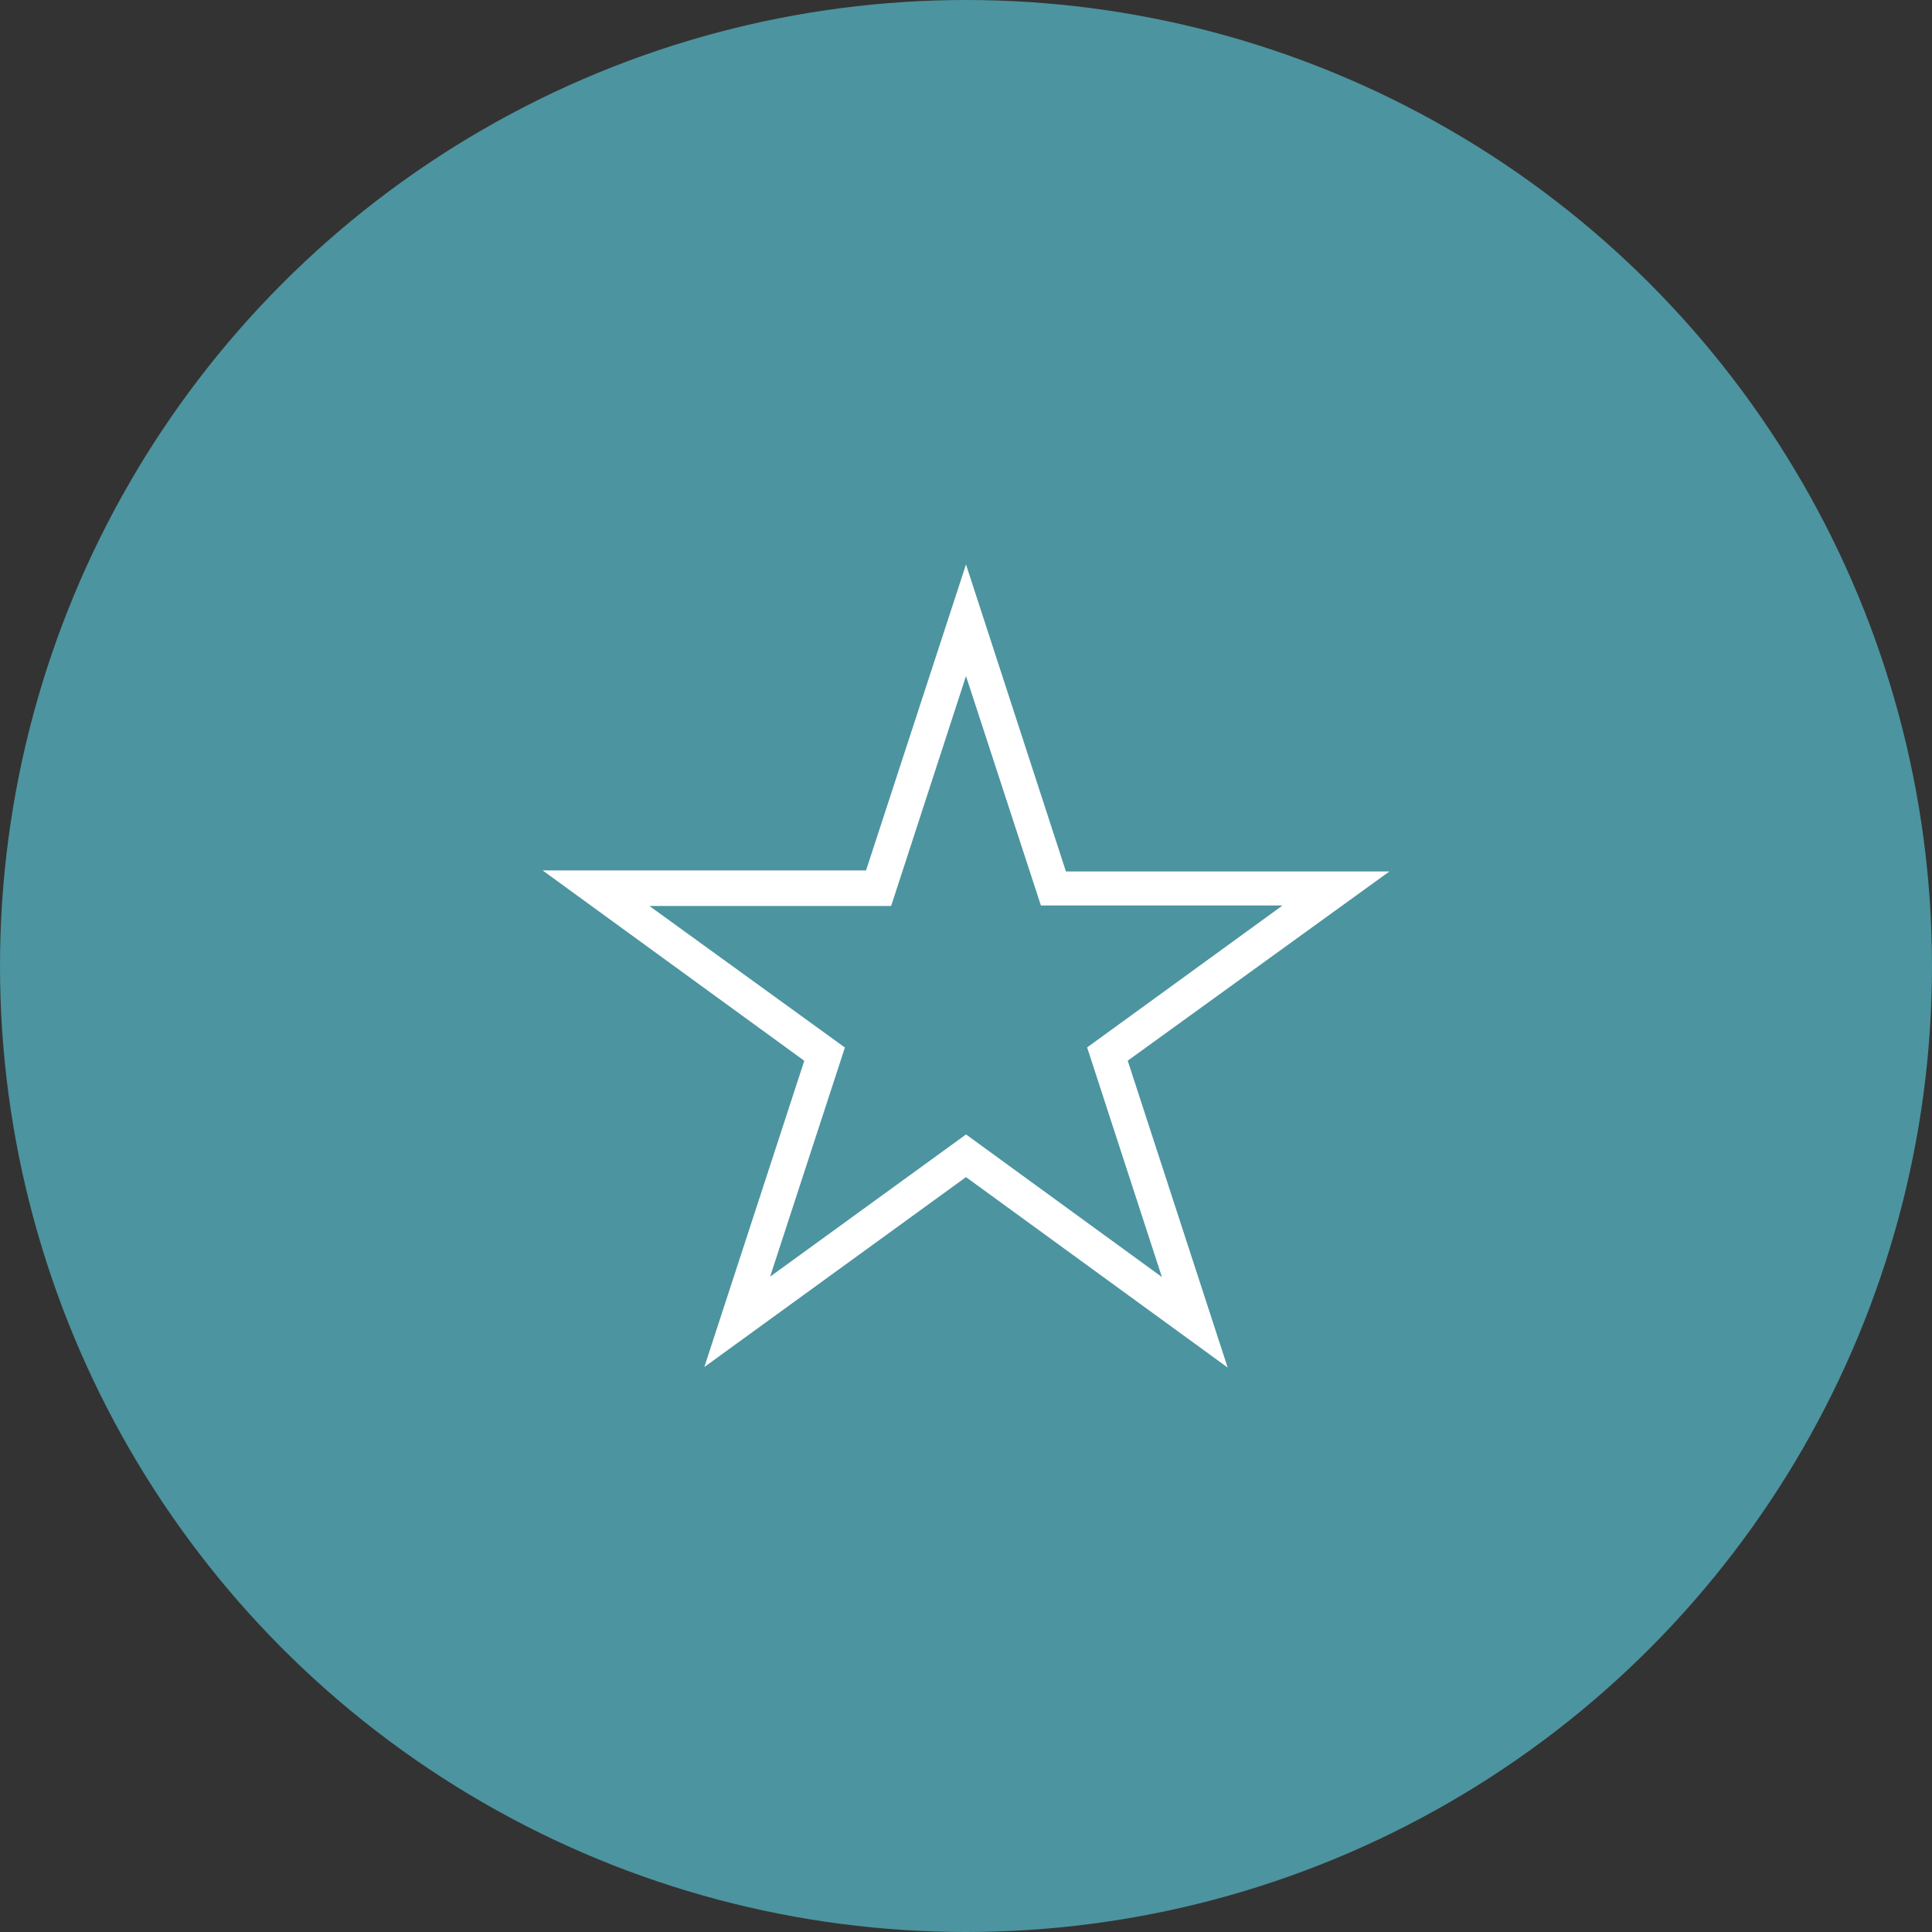 <?xml version="1.0" encoding="utf-8"?>
<!-- Generator: Adobe Illustrator 16.0.4, SVG Export Plug-In . SVG Version: 6.00 Build 0)  -->
<!DOCTYPE svg PUBLIC "-//W3C//DTD SVG 1.1//EN" "http://www.w3.org/Graphics/SVG/1.1/DTD/svg11.dtd">
<svg version="1.1" id="Isolationsmodus" xmlns="http://www.w3.org/2000/svg" xmlns:xlink="http://www.w3.org/1999/xlink" x="0px"
	 y="0px" width="112px" height="112px" viewBox="0 0 112 112" enable-background="new 0 0 112 112" xml:space="preserve">
<rect x="0" y="0" width="112" height="112" fill="#333333" stroke="none"/>
<circle fill="#4C94A0" cx="56" cy="56" r="56"/>
<path fill="#FFFFFF" d="M80.544,50.521h-18.75L56,32.721l-5.794,17.738h-18.75l15.169,11.035l-5.794,17.754L56,68.238l15.169,11.041
	l-5.794-17.79L80.544,50.521z M67.356,74.03l-11.354-8.265l-11.357,8.243l4.335-13.282l-11.332-8.205h14.012L56,39.192l4.341,13.298
	h14.01l-11.329,8.23L67.356,74.03z"/>
<ellipse fill="#4C94A0" cx="-97.003" cy="271.5" rx="1" ry="0.5"/>
</svg>
